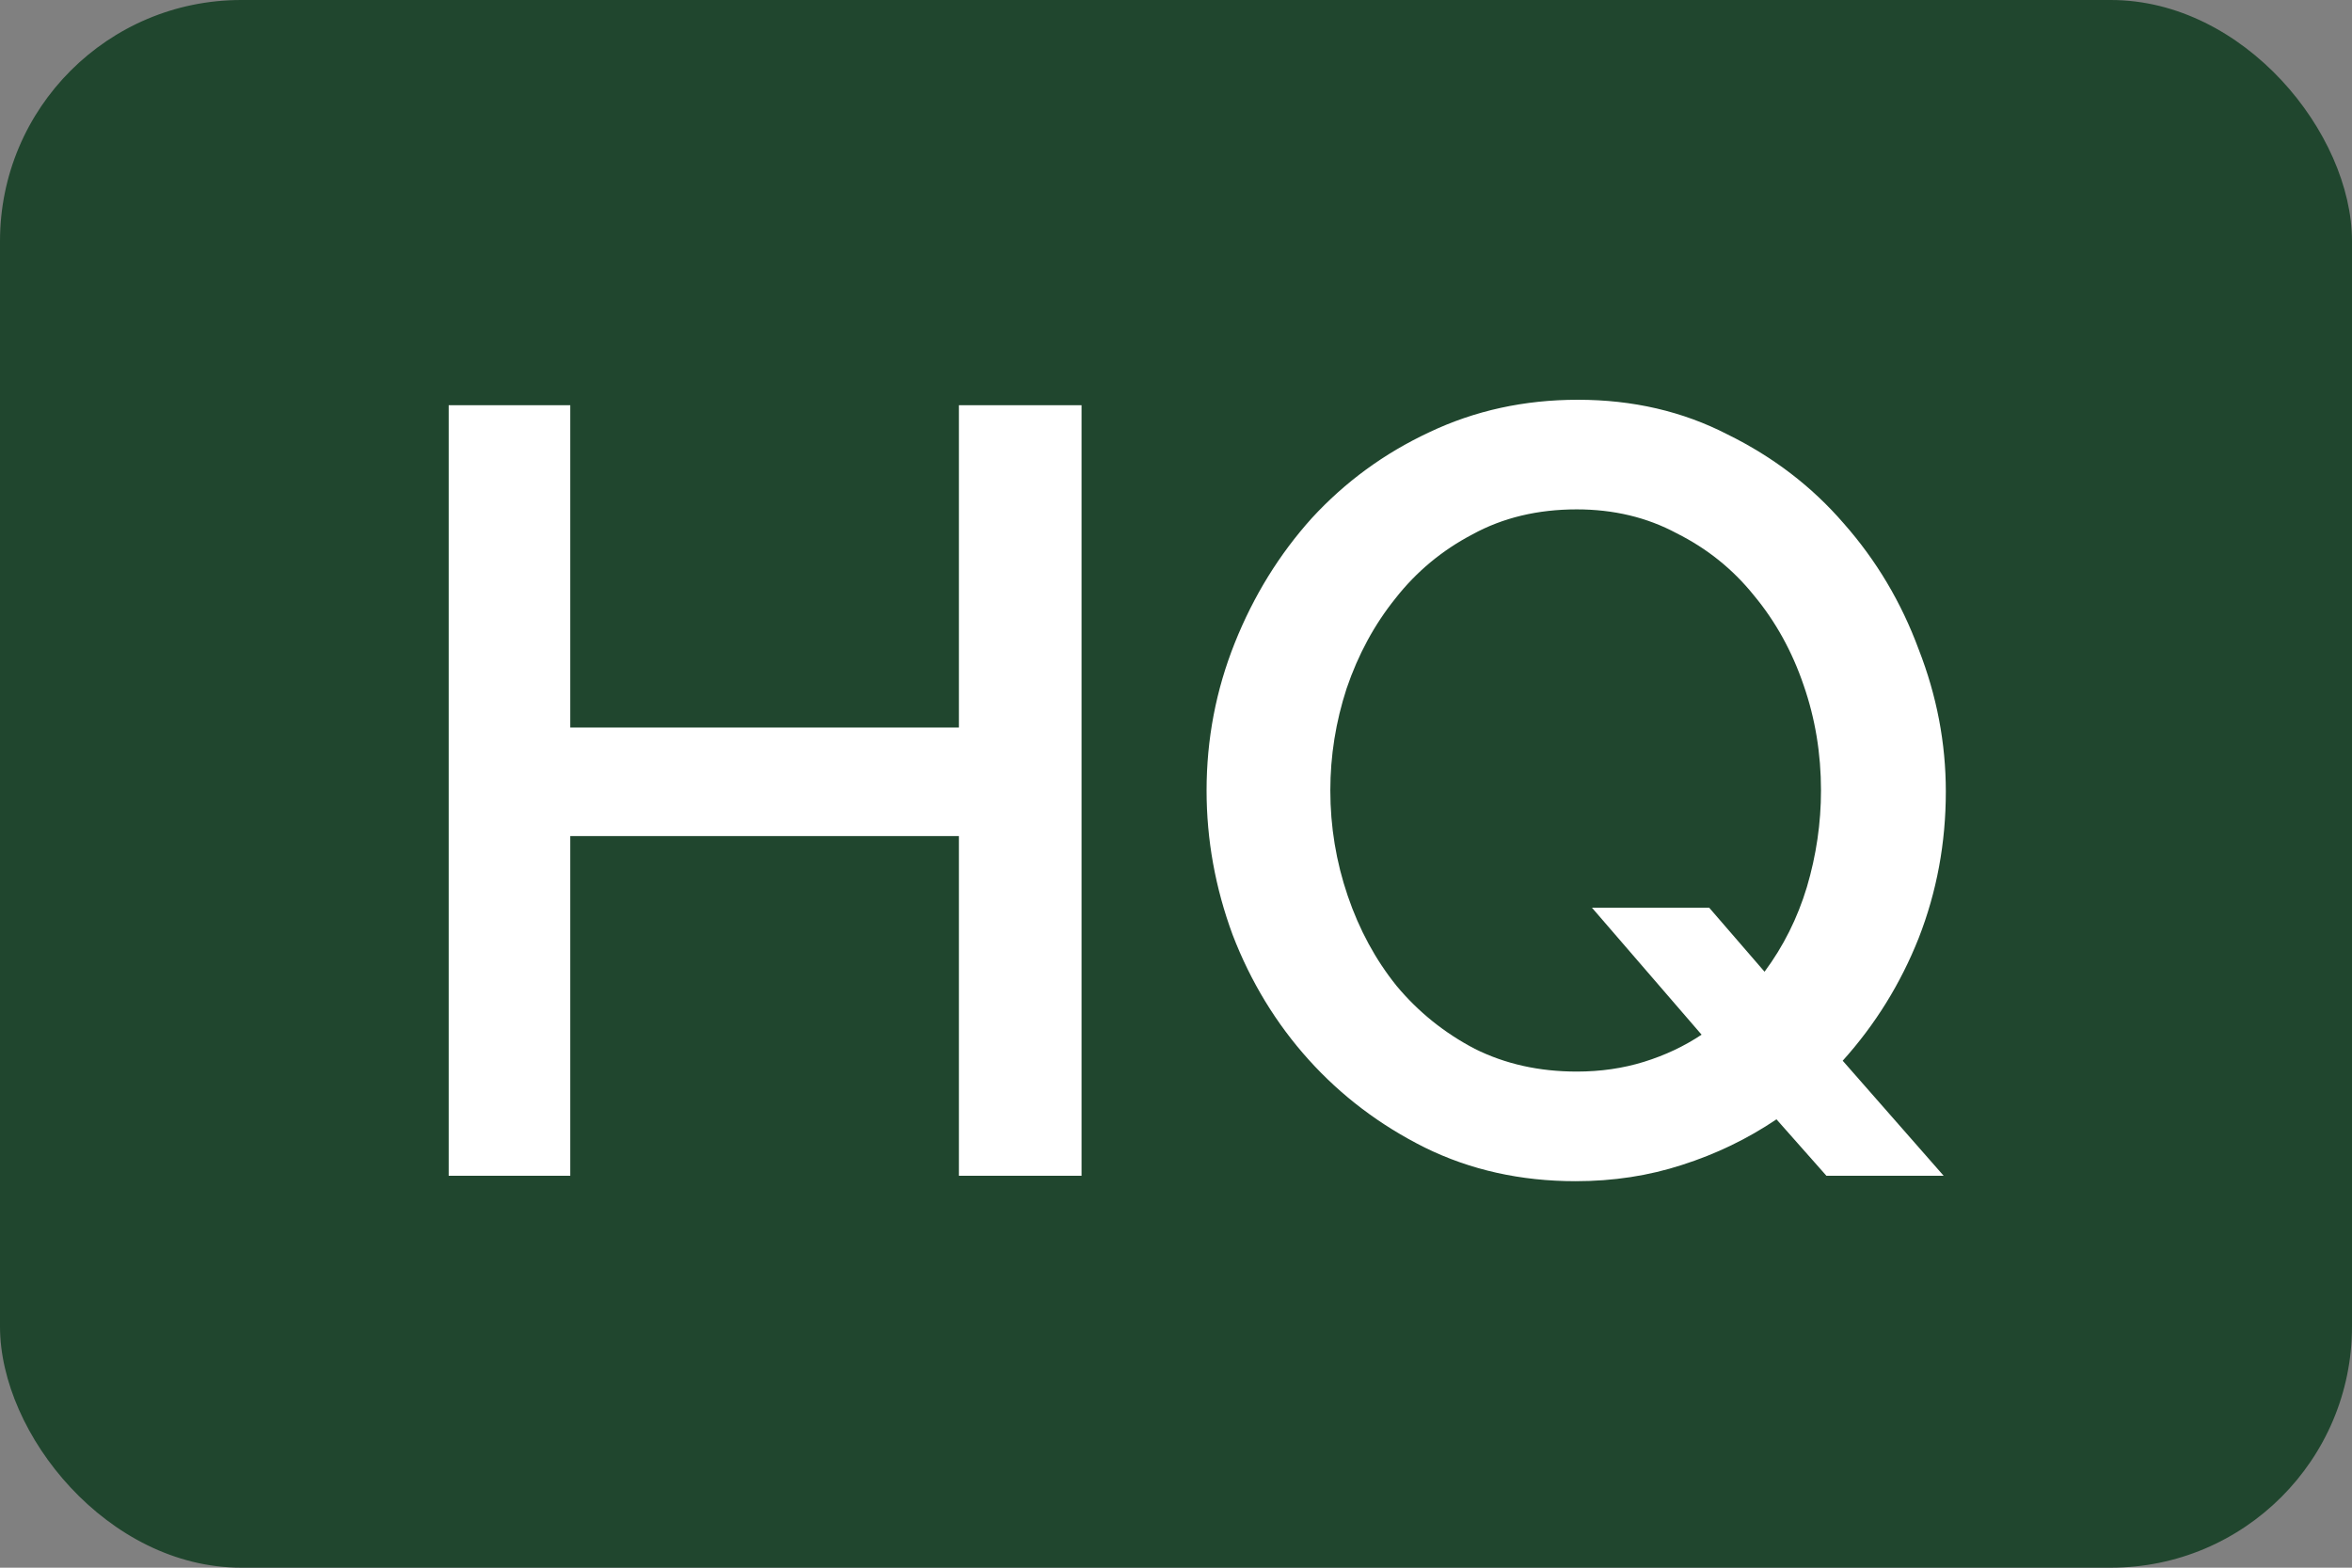 <svg width="78" height="52" viewBox="0 0 78 52" fill="none" xmlns="http://www.w3.org/2000/svg">
<rect x="0" y="0" width="78" height="52" fill="#808080" stroke="none"/>
<rect width="78" height="52" rx="8" fill="#20462E"/>
<path d="M35.868 13.44V39H31.8V27.732H18.912V39H14.88V13.44H18.912V24.132H31.8V13.44H35.868ZM58.914 37.128C57.954 37.776 56.91 38.28 55.782 38.64C54.678 39 53.502 39.18 52.254 39.18C50.43 39.18 48.762 38.808 47.25 38.064C45.762 37.32 44.478 36.348 43.398 35.148C42.318 33.948 41.478 32.568 40.878 31.008C40.302 29.448 40.014 27.852 40.014 26.22C40.014 24.516 40.326 22.884 40.95 21.324C41.574 19.764 42.426 18.384 43.506 17.184C44.61 15.984 45.906 15.036 47.394 14.34C48.906 13.62 50.55 13.26 52.326 13.26C54.15 13.26 55.806 13.644 57.294 14.412C58.806 15.156 60.09 16.14 61.146 17.364C62.226 18.588 63.054 19.98 63.63 21.54C64.23 23.076 64.53 24.648 64.53 26.256C64.53 27.96 64.23 29.58 63.63 31.116C63.03 32.628 62.19 33.984 61.11 35.184L64.458 39H60.57L58.914 37.128ZM52.29 35.544C53.082 35.544 53.826 35.436 54.522 35.22C55.218 35.004 55.854 34.704 56.43 34.32L52.794 30.108H56.682L58.518 32.232C59.142 31.392 59.61 30.456 59.922 29.424C60.234 28.368 60.39 27.3 60.39 26.22C60.39 24.996 60.198 23.832 59.814 22.728C59.43 21.6 58.878 20.604 58.158 19.74C57.462 18.876 56.61 18.192 55.602 17.688C54.618 17.16 53.514 16.896 52.29 16.896C50.994 16.896 49.842 17.172 48.834 17.724C47.826 18.252 46.974 18.96 46.278 19.848C45.582 20.712 45.042 21.708 44.658 22.836C44.298 23.94 44.118 25.068 44.118 26.22C44.118 27.42 44.31 28.584 44.694 29.712C45.078 30.84 45.618 31.836 46.314 32.7C47.034 33.564 47.898 34.26 48.906 34.788C49.914 35.292 51.042 35.544 52.29 35.544Z" fill="white"/>
</svg>
